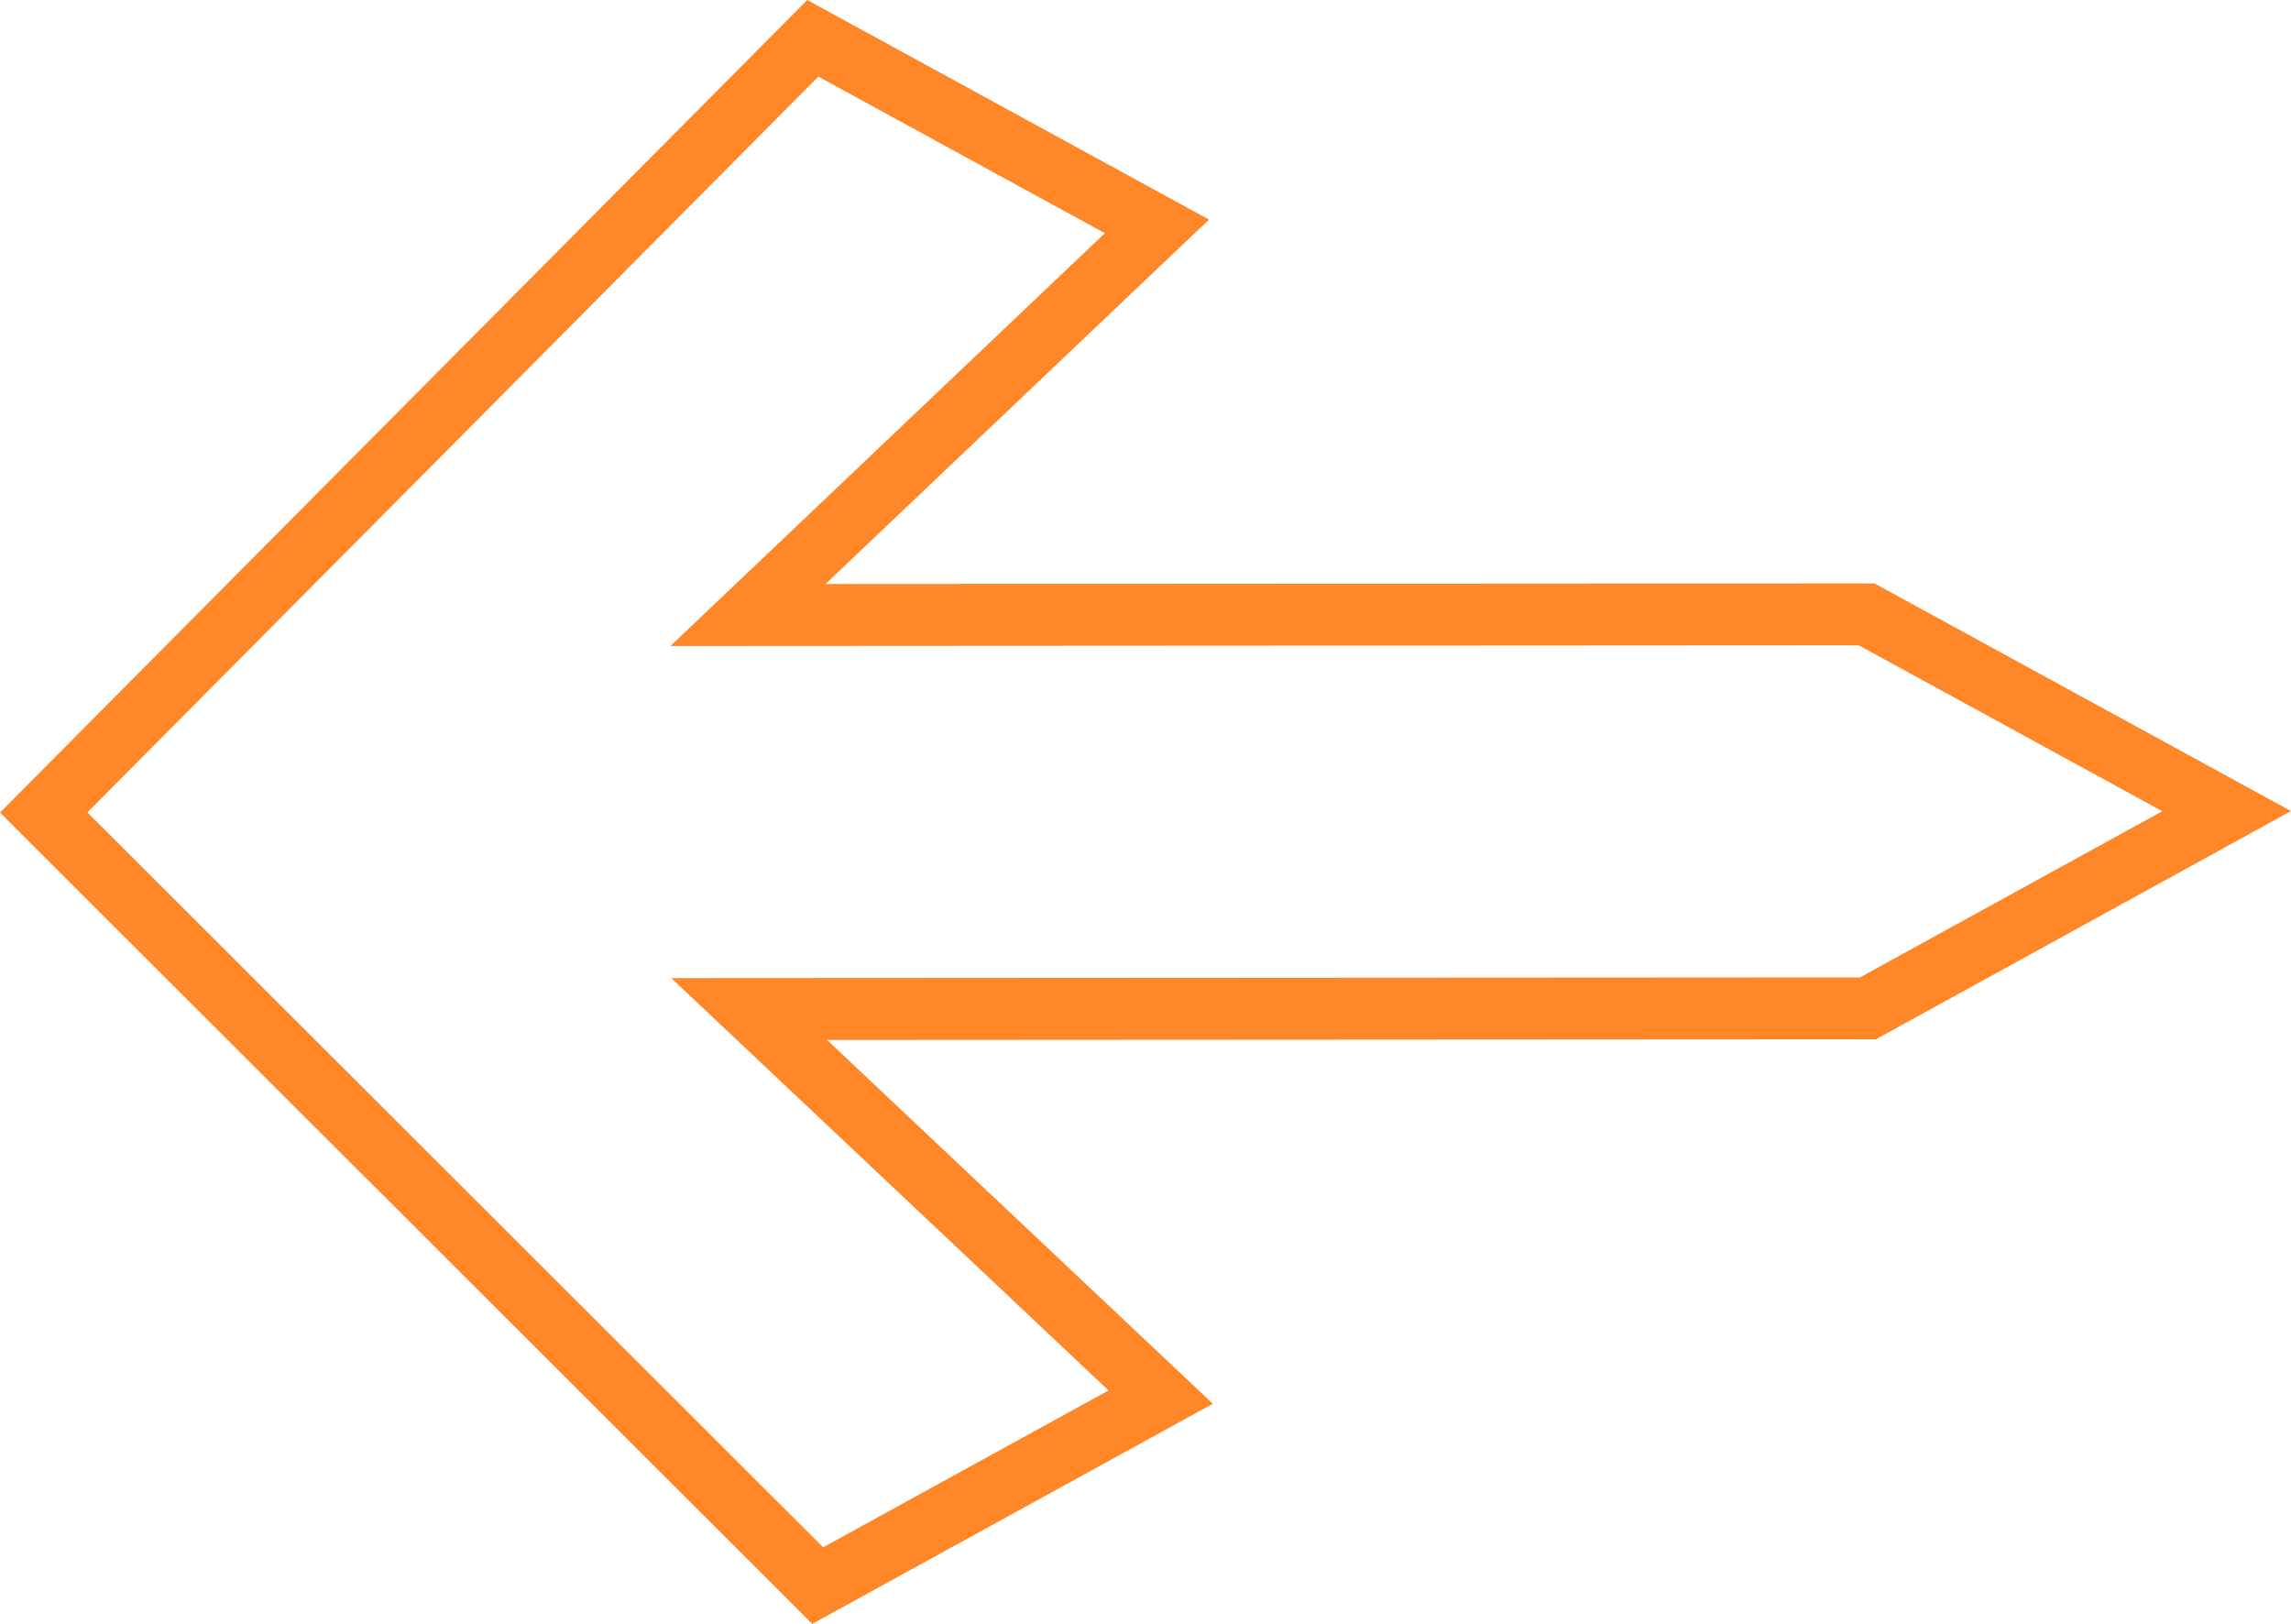 <svg xmlns="http://www.w3.org/2000/svg" width="74.039" height="52.475" viewBox="0 0 74.039 52.475">
  <path id="Path_921" data-name="Path 921" d="M24.974,0,18.615,11.634l.021,36.153L6.078,34.57,0,45.691,25.017,70.547,50,45.533,43.909,34.449l-12.541,13.3-.021-36.155Z" transform="translate(71.959 1.238) rotate(90)" fill="none" stroke="#ff8728" stroke-width="2"/>
</svg>
